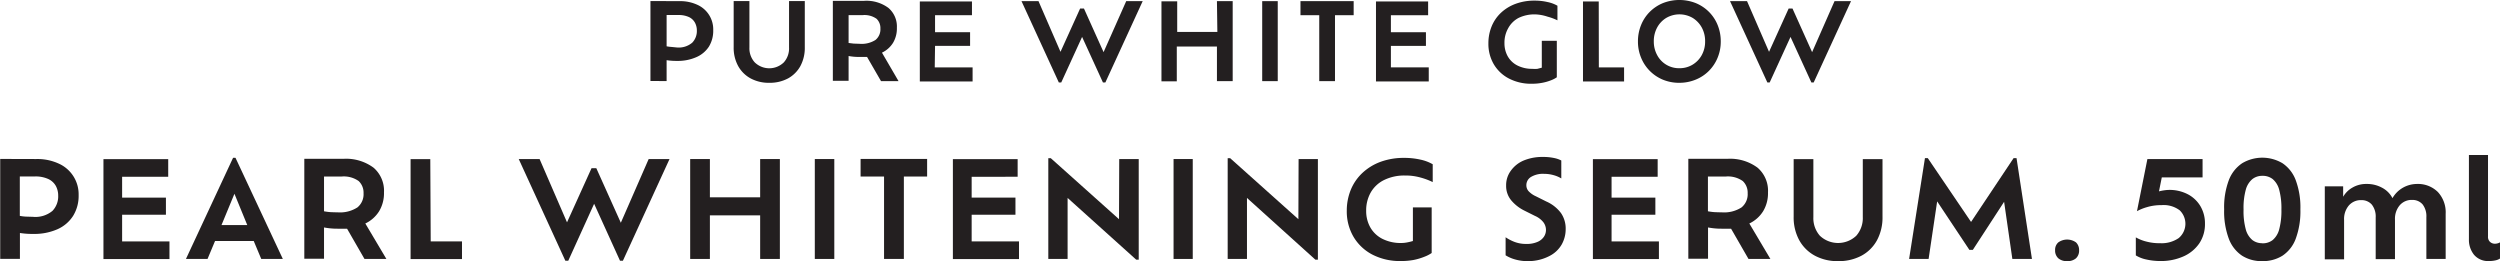 <svg id="SUB-_02_PRODUCT_JORNEY_" data-name="SUB- 02 PRODUCT(JORNEY)" xmlns="http://www.w3.org/2000/svg" viewBox="0 0 239.72 25.04"><defs><style>.cls-1{fill:#231f20;}.cls-2{opacity:0.8;}</style></defs><title>prd-tit2</title><g id="_02_제품들" data-name="02 제품들"><g id="_01_제품들" data-name="01 제품들"><g id="_02" data-name="02"><g id="내용"><g id="PURE_WHITE_GLOW_PEARL_WHITENING_SERUM._50ml" data-name="PURE WHITE GLOW PEARL WHITENING SERUM. 50ml"><path class="cls-1" d="M944.77,730.65a3.92,3.92,0,0,1,1.75.36,2.58,2.58,0,0,1,1.5,2.42,2.9,2.9,0,0,1-.42,1.59,2.73,2.73,0,0,1-1.2,1,4.38,4.38,0,0,1-1.85.36,6,6,0,0,1-1-.07v2H942v-7.67Zm-.26,4.44a2,2,0,0,0,1.5-.46,1.61,1.61,0,0,0,.44-1.17,1.55,1.55,0,0,0-.18-.74,1.27,1.27,0,0,0-.57-.54,2.34,2.34,0,0,0-1-.2h-1.15v3a3.45,3.45,0,0,0,.46.06Z" transform="translate(-879.63 -730.54)"/><path class="cls-1" d="M953.39,738.48a3.65,3.65,0,0,1-1.78-.42,3,3,0,0,1-1.2-1.19,3.64,3.64,0,0,1-.43-1.81v-4.42h1.51v4.45a2,2,0,0,0,.51,1.43,2,2,0,0,0,2.79,0,2,2,0,0,0,.5-1.43v-4.45h1.51v4.42a3.68,3.68,0,0,1-.42,1.81,3,3,0,0,1-1.19,1.19A3.7,3.7,0,0,1,953.39,738.48Z" transform="translate(-879.63 -730.54)"/><path class="cls-1" d="M965.79,738.32h-1.68L962.77,736q-.32,0-.69,0a5.48,5.48,0,0,1-1.08-.09v2.38h-1.51v-7.67h3a3.53,3.53,0,0,1,2.33.68,2.34,2.34,0,0,1,.81,1.9,2.68,2.68,0,0,1-.37,1.45,2.53,2.53,0,0,1-1.06.94Zm-3.73-3.58a2.46,2.46,0,0,0,1.52-.37,1.31,1.31,0,0,0,.47-1.09,1.23,1.23,0,0,0-.37-.94,2,2,0,0,0-1.33-.35H961v2.67l.48.06Z" transform="translate(-879.63 -730.54)"/><path class="cls-1" d="M969.26,737h3.63v1.35h-5.06v-7.67h5V732h-3.54v1.63h3.36v1.31h-3.36Z" transform="translate(-879.63 -730.54)"/><path class="cls-1" d="M987.62,730.65h1.58l-3.58,7.8h-.23l-2-4.37-2,4.37h-.23l-3.58-7.8h1.63l2.11,4.86,1.88-4.15h.37l1.88,4.18Z" transform="translate(-879.63 -730.54)"/><path class="cls-1" d="M996.32,730.65h1.51v7.67h-1.51V735h-3.85v3.34H991v-7.67h1.51v2.93h3.85Z" transform="translate(-879.63 -730.54)"/><path class="cls-1" d="M1000.66,738.32v-7.67h1.49v7.67Z" transform="translate(-879.63 -730.54)"/><path class="cls-1" d="M1006.13,738.32V732h-1.8v-1.35h5.1V732h-1.79v6.32Z" transform="translate(-879.63 -730.54)"/><path class="cls-1" d="M1013,737h3.63v1.35h-5.06v-7.67h5V732H1013v1.63h3.36v1.31H1013Z" transform="translate(-879.63 -730.54)"/><path class="cls-1" d="M1026.85,731.92a3.49,3.49,0,0,0-1.61.34,2.42,2.42,0,0,0-1,1,2.77,2.77,0,0,0-.35,1.42,2.53,2.53,0,0,0,.32,1.27,2.2,2.2,0,0,0,.92.87,3.1,3.1,0,0,0,1.46.32,2.34,2.34,0,0,0,.46,0l.42-.11v-2.58h1.44v3.5a2.6,2.6,0,0,1-.56.29,4.57,4.57,0,0,1-.84.24,5.15,5.15,0,0,1-1,.09,4.58,4.58,0,0,1-2.21-.51,3.61,3.61,0,0,1-1.44-1.37,3.85,3.85,0,0,1-.51-2,4.24,4.24,0,0,1,.31-1.62,3.73,3.73,0,0,1,.89-1.3,4.14,4.14,0,0,1,1.4-.86,5.15,5.15,0,0,1,1.83-.31,5.46,5.46,0,0,1,1.26.14,3.18,3.18,0,0,1,.93.35v1.4a5.07,5.07,0,0,0-.94-.35A4.17,4.17,0,0,0,1026.85,731.92Z" transform="translate(-879.63 -730.54)"/><path class="cls-1" d="M1032.94,737h2.42v1.35h-3.94v-7.67h1.51Z" transform="translate(-879.63 -730.54)"/><path class="cls-1" d="M1040.66,738.48a4.07,4.07,0,0,1-1.58-.3,3.84,3.84,0,0,1-2.09-2.11,4,4,0,0,1-.3-1.56,4.11,4.11,0,0,1,.3-1.57,3.8,3.8,0,0,1,.83-1.26,3.88,3.88,0,0,1,1.26-.84,4.3,4.3,0,0,1,3.16,0,3.86,3.86,0,0,1,1.26.84,3.8,3.8,0,0,1,.83,1.26,4.11,4.11,0,0,1,.3,1.57,4,4,0,0,1-.3,1.56,3.86,3.86,0,0,1-.83,1.26,3.81,3.81,0,0,1-1.26.84A4.11,4.11,0,0,1,1040.66,738.48Zm0-1.4a2.38,2.38,0,0,0,1.27-.34,2.44,2.44,0,0,0,.88-.92,2.66,2.66,0,0,0,.32-1.31,2.7,2.7,0,0,0-.32-1.33,2.49,2.49,0,0,0-.87-.92,2.52,2.52,0,0,0-2.54,0,2.44,2.44,0,0,0-.87.92,2.74,2.74,0,0,0-.32,1.33,2.7,2.7,0,0,0,.32,1.31,2.36,2.36,0,0,0,2.14,1.26Z" transform="translate(-879.63 -730.54)"/><path class="cls-1" d="M1055.54,730.65h1.58l-3.58,7.8h-.22l-2-4.37-2,4.37h-.22l-3.58-7.8h1.63l2.11,4.86,1.88-4.15h.37l1.88,4.18Z" transform="translate(-879.63 -730.54)"/><path class="cls-1" d="M883.1,745.79a4.89,4.89,0,0,1,2.19.45,3.22,3.22,0,0,1,1.88,3,3.64,3.64,0,0,1-.53,2,3.42,3.42,0,0,1-1.5,1.28,5.48,5.48,0,0,1-2.31.45,7.58,7.58,0,0,1-1.29-.09v2.48h-1.89v-9.58Zm-.32,5.54a2.55,2.55,0,0,0,1.88-.57,2,2,0,0,0,.55-1.46,1.94,1.94,0,0,0-.22-.92,1.59,1.59,0,0,0-.72-.67,2.92,2.92,0,0,0-1.31-.25h-1.43v3.78a4.2,4.2,0,0,0,.57.07Z" transform="translate(-879.63 -730.54)"/><path class="cls-1" d="M891.34,753.69h4.54v1.69h-6.33v-9.58h6.21v1.69h-4.42v2h4.2v1.64h-4.2Z" transform="translate(-879.63 -730.54)"/><path class="cls-1" d="M904.68,755.37l-.72-1.72h-3.71l-.72,1.72h-2.07l4.52-9.7h.23l4.54,9.7Zm-1.34-3.25-1.23-3-1.24,3Z" transform="translate(-879.63 -730.54)"/><path class="cls-1" d="M916.68,755.37h-2.1l-1.67-2.9q-.4,0-.86,0a6.83,6.83,0,0,1-1.35-.12v3h-1.89v-9.58h3.73a4.42,4.42,0,0,1,2.91.85,2.92,2.92,0,0,1,1,2.37,3.35,3.35,0,0,1-.47,1.81,3.16,3.16,0,0,1-1.32,1.17ZM912,750.9a3.08,3.08,0,0,0,1.9-.47,1.63,1.63,0,0,0,.59-1.36,1.53,1.53,0,0,0-.47-1.17,2.46,2.46,0,0,0-1.67-.43H910.7v3.33a5.92,5.92,0,0,0,.6.08C911.51,750.89,911.75,750.9,912,750.9Z" transform="translate(-879.63 -730.54)"/><path class="cls-1" d="M920.93,753.69h3v1.69H919v-9.58h1.89Z" transform="translate(-879.63 -730.54)"/><path class="cls-1" d="M941.83,745.79h2l-4.47,9.75h-.28l-2.48-5.46-2.48,5.46h-.28l-4.47-9.75h2l2.63,6.07,2.35-5.19h.46l2.35,5.23Z" transform="translate(-879.63 -730.54)"/><path class="cls-1" d="M952.52,745.79h1.89v9.58h-1.89v-4.18H947.7v4.18h-1.89v-9.58h1.89v3.67h4.82Z" transform="translate(-879.63 -730.54)"/><path class="cls-1" d="M957.76,755.37v-9.58h1.87v9.58Z" transform="translate(-879.63 -730.54)"/><path class="cls-1" d="M964.4,755.37v-7.9h-2.25v-1.69h6.38v1.69H966.3v7.9Z" transform="translate(-879.63 -730.54)"/><path class="cls-1" d="M972.8,753.69h4.54v1.69H971v-9.58h6.21v1.69H972.8v2H977v1.64h-4.2Z" transform="translate(-879.63 -730.54)"/><path class="cls-1" d="M986.95,745.79h1.87v9.65h-.24L982,749.52v5.85h-1.85v-9.66h.24l6.54,5.85Z" transform="translate(-879.63 -730.54)"/><path class="cls-1" d="M992.16,755.37v-9.58H994v9.58Z" transform="translate(-879.63 -730.54)"/><path class="cls-1" d="M1004.15,745.79H1006v9.65h-.24l-6.56-5.92v5.85h-1.85v-9.66h.24l6.54,5.85Z" transform="translate(-879.63 -730.54)"/><path class="cls-1" d="M1014.35,747.37a4.38,4.38,0,0,0-2,.43,3,3,0,0,0-1.28,1.19,3.47,3.47,0,0,0-.44,1.77,3.17,3.17,0,0,0,.4,1.59,2.77,2.77,0,0,0,1.15,1.09,3.88,3.88,0,0,0,1.83.4,2.92,2.92,0,0,0,.57-.06,5.12,5.12,0,0,0,.53-.13v-3.22h1.8v4.37a3.27,3.27,0,0,1-.7.36,5.79,5.79,0,0,1-1,.3,6.48,6.48,0,0,1-1.24.11,5.74,5.74,0,0,1-2.77-.63,4.53,4.53,0,0,1-1.8-1.72,4.82,4.82,0,0,1-.63-2.47,5.29,5.29,0,0,1,.38-2,4.63,4.63,0,0,1,1.11-1.62,5.15,5.15,0,0,1,1.74-1.07,6.44,6.44,0,0,1,2.28-.38,6.85,6.85,0,0,1,1.57.17,4,4,0,0,1,1.16.44V748a6.47,6.47,0,0,0-1.18-.44A5.27,5.27,0,0,0,1014.35,747.37Z" transform="translate(-879.63 -730.54)"/><path class="cls-1" d="M1026.12,755.58a4.29,4.29,0,0,1-1.2-.16,3.44,3.44,0,0,1-.92-.4v-1.73a4.06,4.06,0,0,0,.84.44,3.06,3.06,0,0,0,1.14.2,2.56,2.56,0,0,0,1.09-.2,1.4,1.4,0,0,0,.61-.5,1.17,1.17,0,0,0,.19-.63,1.23,1.23,0,0,0-.25-.75,2.11,2.11,0,0,0-.81-.61l-1-.5a3.9,3.9,0,0,1-1.28-1,2.15,2.15,0,0,1-.48-1.41,2.32,2.32,0,0,1,.43-1.39,2.91,2.91,0,0,1,1.23-1,4.65,4.65,0,0,1,1.88-.35,4.89,4.89,0,0,1,1.05.1,2.56,2.56,0,0,1,.7.24v1.72a2.83,2.83,0,0,0-.72-.31,3.32,3.32,0,0,0-.93-.13,2.22,2.22,0,0,0-1.26.3.92.92,0,0,0-.44.8.84.84,0,0,0,.22.57,2.18,2.18,0,0,0,.69.48l1,.5a3.53,3.53,0,0,1,1.41,1.11,2.62,2.62,0,0,1,.45,1.53,3,3,0,0,1-.38,1.48,2.81,2.81,0,0,1-1.18,1.11A4.42,4.42,0,0,1,1026.12,755.58Z" transform="translate(-879.63 -730.54)"/><path class="cls-1" d="M1034.16,753.69h4.54v1.69h-6.33v-9.58h6.21v1.69h-4.42v2h4.2v1.64h-4.2Z" transform="translate(-879.63 -730.54)"/><path class="cls-1" d="M1049.39,755.37h-2.1l-1.67-2.9q-.4,0-.86,0a6.82,6.82,0,0,1-1.35-.12v3h-1.89v-9.58h3.73a4.41,4.41,0,0,1,2.91.85,2.92,2.92,0,0,1,1,2.37,3.35,3.35,0,0,1-.47,1.81,3.16,3.16,0,0,1-1.32,1.17Zm-4.67-4.47a3.08,3.08,0,0,0,1.9-.47,1.63,1.63,0,0,0,.59-1.36,1.53,1.53,0,0,0-.47-1.17,2.46,2.46,0,0,0-1.67-.43h-1.67v3.33a5.85,5.85,0,0,0,.6.08C1044.22,750.89,1044.46,750.9,1044.73,750.9Z" transform="translate(-879.63 -730.54)"/><path class="cls-1" d="M1055.88,755.58a4.57,4.57,0,0,1-2.22-.52,3.73,3.73,0,0,1-1.5-1.48,4.55,4.55,0,0,1-.54-2.26v-5.52h1.89v5.56a2.54,2.54,0,0,0,.63,1.79,2.54,2.54,0,0,0,3.48,0,2.56,2.56,0,0,0,.63-1.79v-5.56h1.89v5.52a4.6,4.6,0,0,1-.53,2.26,3.69,3.69,0,0,1-1.49,1.48A4.62,4.62,0,0,1,1055.88,755.58Z" transform="translate(-879.63 -730.54)"/><path class="cls-1" d="M1074.47,755.37h-1.88l-.79-5.48-3,4.61h-.33l-3.09-4.65-.82,5.52h-1.87l1.52-9.67h.27l4.15,6.12,4.08-6.12h.28Z" transform="translate(-879.63 -730.54)"/><path class="cls-1" d="M1077.84,755.58a1.24,1.24,0,0,1-.84-.27,1,1,0,0,1-.31-.78.94.94,0,0,1,.31-.75,1.46,1.46,0,0,1,1.69,0,1,1,0,0,1,.3.75,1,1,0,0,1-.3.78A1.23,1.23,0,0,1,1077.84,755.58Z" transform="translate(-879.63 -730.54)"/><path class="cls-1" d="M1087.58,748.75a3.81,3.81,0,0,1,1.84.42,3.05,3.05,0,0,1,1.21,1.15,3.22,3.22,0,0,1,.43,1.66,3.3,3.3,0,0,1-.54,1.89,3.59,3.59,0,0,1-1.51,1.25,5.31,5.31,0,0,1-2.26.45,6.08,6.08,0,0,1-1.32-.15,3.14,3.14,0,0,1-1-.39V753.3a3.8,3.8,0,0,0,1,.4,4.84,4.84,0,0,0,1.33.16,2.88,2.88,0,0,0,1.78-.49,1.79,1.79,0,0,0,.1-2.66,2.54,2.54,0,0,0-1.74-.5,4.7,4.7,0,0,0-1.43.2,4.65,4.65,0,0,0-.93.38l1-5h5.29v1.76h-3.91l-.27,1.34a4,4,0,0,1,.5-.1A3.81,3.81,0,0,1,1087.58,748.75Z" transform="translate(-879.63 -730.54)"/><path class="cls-1" d="M1096.55,755.58a3.5,3.5,0,0,1-1.93-.52,3.38,3.38,0,0,1-1.27-1.62,7.47,7.47,0,0,1-.45-2.82,7.38,7.38,0,0,1,.45-2.81,3.41,3.41,0,0,1,1.28-1.62,3.78,3.78,0,0,1,3.86,0,3.38,3.38,0,0,1,1.27,1.62,7.49,7.49,0,0,1,.45,2.81,7.58,7.58,0,0,1-.45,2.82,3.35,3.35,0,0,1-1.27,1.62A3.54,3.54,0,0,1,1096.55,755.58Zm0-1.71a1.55,1.55,0,0,0,1-.31,2,2,0,0,0,.62-1,6.88,6.88,0,0,0,.22-1.93,6.75,6.75,0,0,0-.22-1.92,2,2,0,0,0-.62-1,1.55,1.55,0,0,0-1-.31,1.51,1.51,0,0,0-.94.31,2,2,0,0,0-.63,1,6.54,6.54,0,0,0-.22,1.92,6.67,6.67,0,0,0,.22,1.93,2,2,0,0,0,.63,1A1.51,1.51,0,0,0,1096.55,753.86Z" transform="translate(-879.63 -730.54)"/><path class="cls-1" d="M1111.39,748.18a2.7,2.7,0,0,1,2,.77,2.86,2.86,0,0,1,.75,2.09v4.33h-1.85v-4a1.86,1.86,0,0,0-.36-1.23,1.28,1.28,0,0,0-1-.43,1.5,1.5,0,0,0-1.2.52,2,2,0,0,0-.45,1.37v3.79h-1.85v-4a1.84,1.84,0,0,0-.37-1.23,1.29,1.29,0,0,0-1-.43,1.52,1.52,0,0,0-1.21.52,2,2,0,0,0-.45,1.37v3.79h-1.85v-7h1.76v1a2.36,2.36,0,0,1,.87-.87,2.58,2.58,0,0,1,1.37-.36,3,3,0,0,1,1.49.36,2.35,2.35,0,0,1,1,1,2.69,2.69,0,0,1,1-1A2.75,2.75,0,0,1,1111.39,748.18Z" transform="translate(-879.63 -730.54)"/><path class="cls-1" d="M1116.37,753.49v-8.09h1.83v7.81a.65.65,0,0,0,.2.53.68.68,0,0,0,.45.17,1,1,0,0,0,.5-.13v1.55a1.3,1.3,0,0,1-.45.18,2.72,2.72,0,0,1-.58.06,1.76,1.76,0,0,1-1.46-.6A2.28,2.28,0,0,1,1116.37,753.49Z" transform="translate(-879.63 -730.54)"/></g></g></g></g></g></svg>